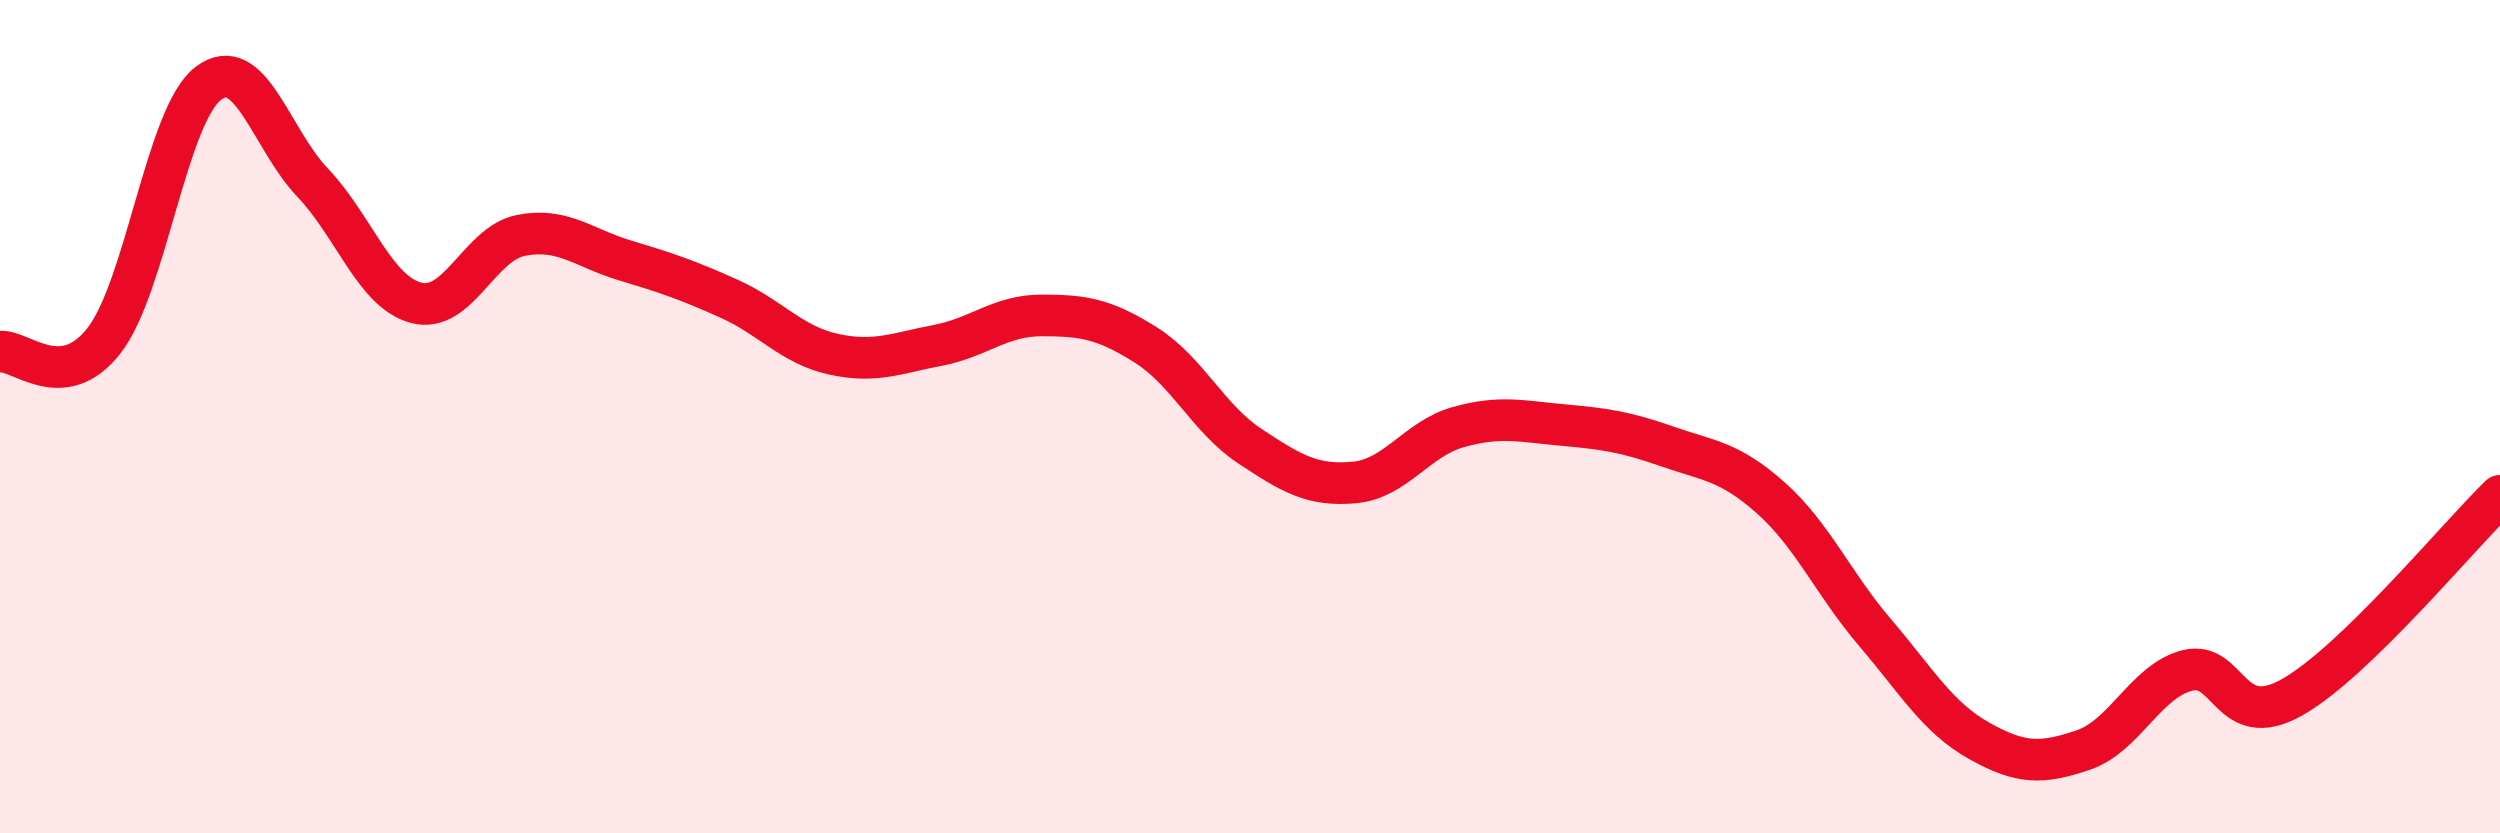 
    <svg width="60" height="20" viewBox="0 0 60 20" xmlns="http://www.w3.org/2000/svg">
      <path
        d="M 0,8.44 C 0.5,8.39 1.5,9.46 2.5,8.17 C 3.5,6.88 4,2.76 5,2 C 6,1.24 6.5,3.33 7.5,4.38 C 8.5,5.43 9,7.02 10,7.27 C 11,7.52 11.5,5.85 12.5,5.65 C 13.5,5.45 14,5.95 15,6.25 C 16,6.55 16.5,6.72 17.5,7.17 C 18.5,7.62 19,8.28 20,8.5 C 21,8.72 21.5,8.48 22.5,8.29 C 23.5,8.1 24,7.57 25,7.57 C 26,7.57 26.5,7.65 27.5,8.28 C 28.5,8.91 29,10.05 30,10.71 C 31,11.37 31.5,11.67 32.5,11.58 C 33.5,11.49 34,10.53 35,10.25 C 36,9.97 36.5,10.11 37.5,10.2 C 38.5,10.29 39,10.36 40,10.71 C 41,11.06 41.5,11.06 42.5,11.95 C 43.5,12.84 44,14.01 45,15.18 C 46,16.35 46.5,17.22 47.5,17.78 C 48.5,18.34 49,18.34 50,18 C 51,17.66 51.5,16.34 52.5,16.09 C 53.5,15.84 53.5,17.58 55,16.74 C 56.5,15.9 59,12.87 60,11.9L60 20L0 20Z"
        fill="#EB0A25"
        opacity="0.1"
        stroke-linecap="round"
        stroke-linejoin="round"
      />
      <path
        d="M 0,8.44 C 0.5,8.39 1.5,9.46 2.5,8.17 C 3.5,6.88 4,2.76 5,2 C 6,1.24 6.5,3.33 7.5,4.38 C 8.5,5.43 9,7.02 10,7.27 C 11,7.52 11.5,5.85 12.5,5.65 C 13.5,5.45 14,5.95 15,6.25 C 16,6.55 16.5,6.72 17.5,7.17 C 18.5,7.62 19,8.28 20,8.5 C 21,8.72 21.5,8.48 22.5,8.29 C 23.5,8.1 24,7.57 25,7.57 C 26,7.57 26.5,7.65 27.5,8.28 C 28.5,8.91 29,10.05 30,10.71 C 31,11.37 31.5,11.67 32.5,11.58 C 33.5,11.49 34,10.53 35,10.25 C 36,9.97 36.5,10.11 37.5,10.2 C 38.5,10.29 39,10.36 40,10.71 C 41,11.06 41.5,11.06 42.5,11.95 C 43.5,12.84 44,14.01 45,15.18 C 46,16.35 46.5,17.22 47.5,17.78 C 48.5,18.34 49,18.34 50,18 C 51,17.66 51.5,16.34 52.5,16.09 C 53.5,15.84 53.5,17.58 55,16.74 C 56.5,15.9 59,12.87 60,11.9"
        stroke="#EB0A25"
        stroke-width="1"
        fill="none"
        stroke-linecap="round"
        stroke-linejoin="round"
      />
    </svg>
  